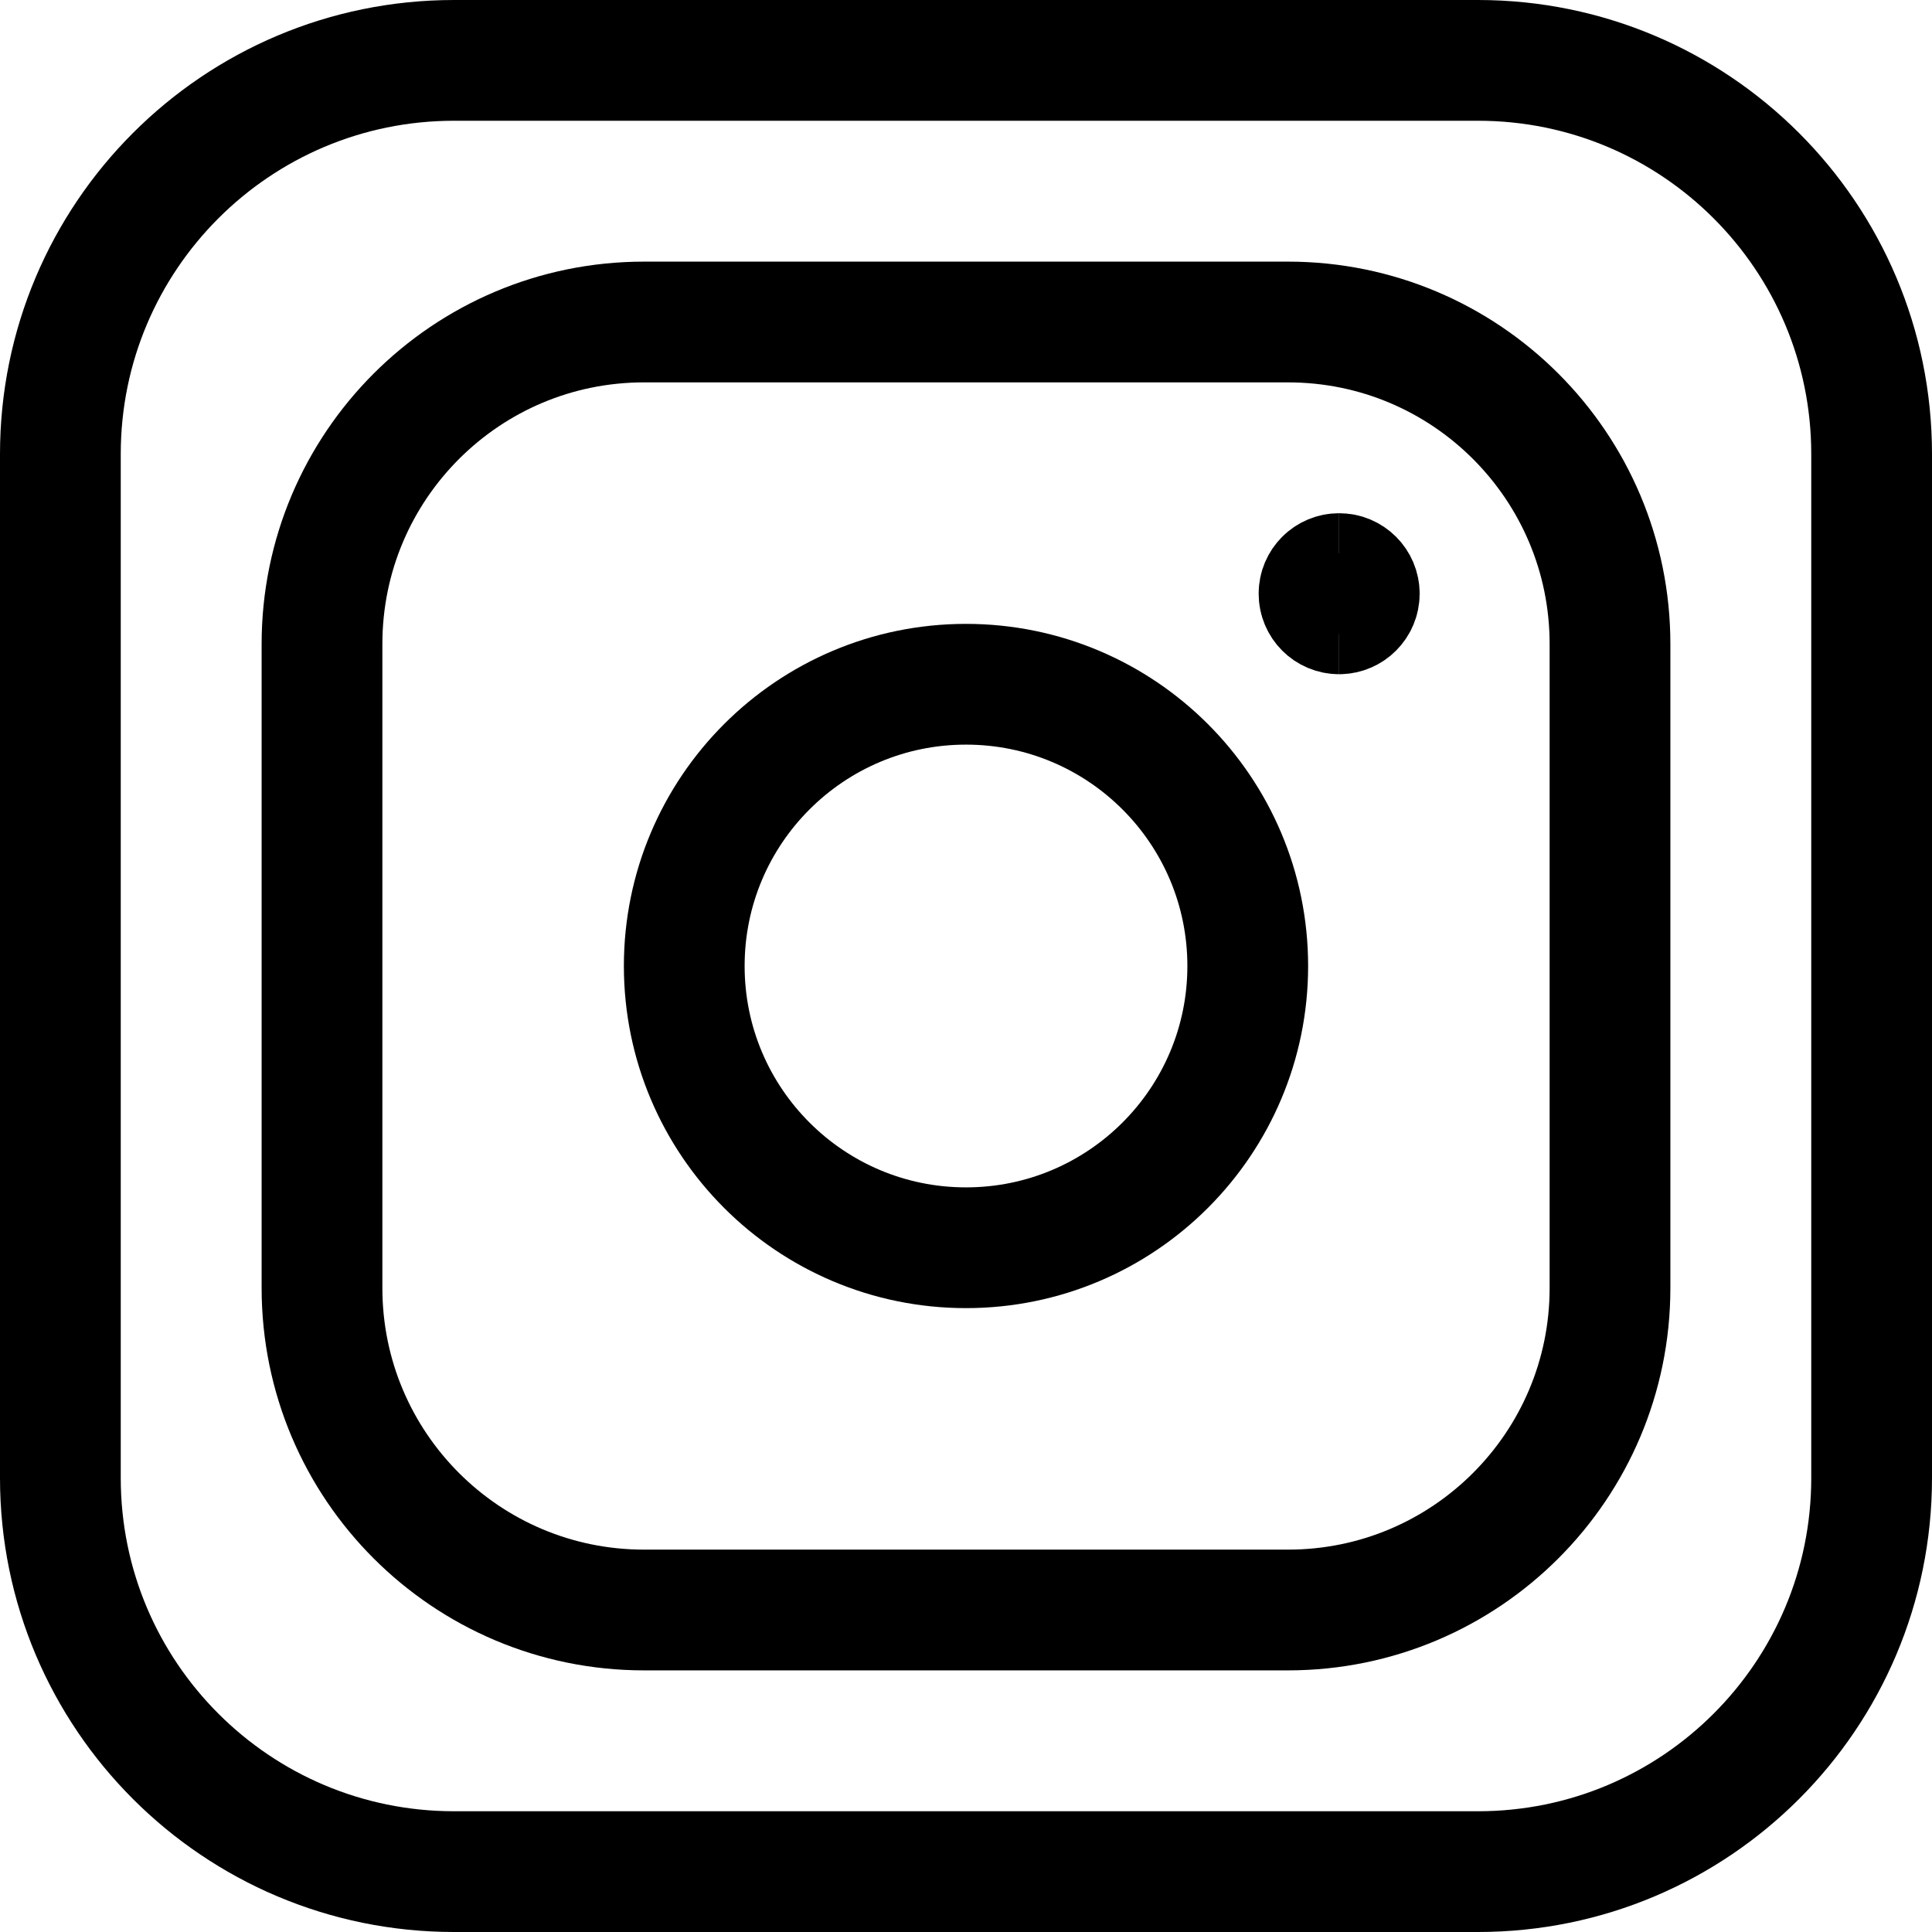 <svg width="36" height="36" viewBox="0 0 36 36" fill="none" xmlns="http://www.w3.org/2000/svg">
<g clip-path="url(#clip0_126_1797)">
<path d="M27.54 1.125H8.46C4.409 1.125 1.125 4.409 1.125 8.46V27.54C1.125 31.591 4.409 34.875 8.46 34.875H27.54C31.591 34.875 34.875 31.591 34.875 27.54V8.46C34.875 4.409 31.591 1.125 27.54 1.125Z" stroke="black" stroke-width="2.25" stroke-linecap="round" stroke-linejoin="round"/>
<path d="M18 23.25C20.899 23.25 23.25 20.899 23.25 18C23.25 15.101 20.899 12.75 18 12.75C15.101 12.75 12.75 15.101 12.75 18C12.75 20.899 15.101 23.25 18 23.25Z" stroke="black" stroke-width="2.25" stroke-linecap="round" stroke-linejoin="round"/>
<path d="M24 6H12C8.686 6 6 8.686 6 12V24C6 27.314 8.686 30 12 30H24C27.314 30 30 27.314 30 24V12C30 8.686 27.314 6 24 6Z" stroke="black" stroke-width="2.25" stroke-linecap="round" stroke-linejoin="round"/>
<path d="M24.953 11.438C24.745 11.438 24.578 11.27 24.578 11.062C24.578 10.855 24.745 10.688 24.953 10.688" stroke="black" stroke-width="2.25"/>
<path d="M24.953 11.438C25.16 11.438 25.328 11.27 25.328 11.062C25.328 10.855 25.16 10.688 24.953 10.688" stroke="black" stroke-width="2.25"/>
</g>
<defs>
<clipPath id="clip0_126_1797">
<rect width="36" height="36" fill="white"/>
</clipPath>
</defs>
</svg>
